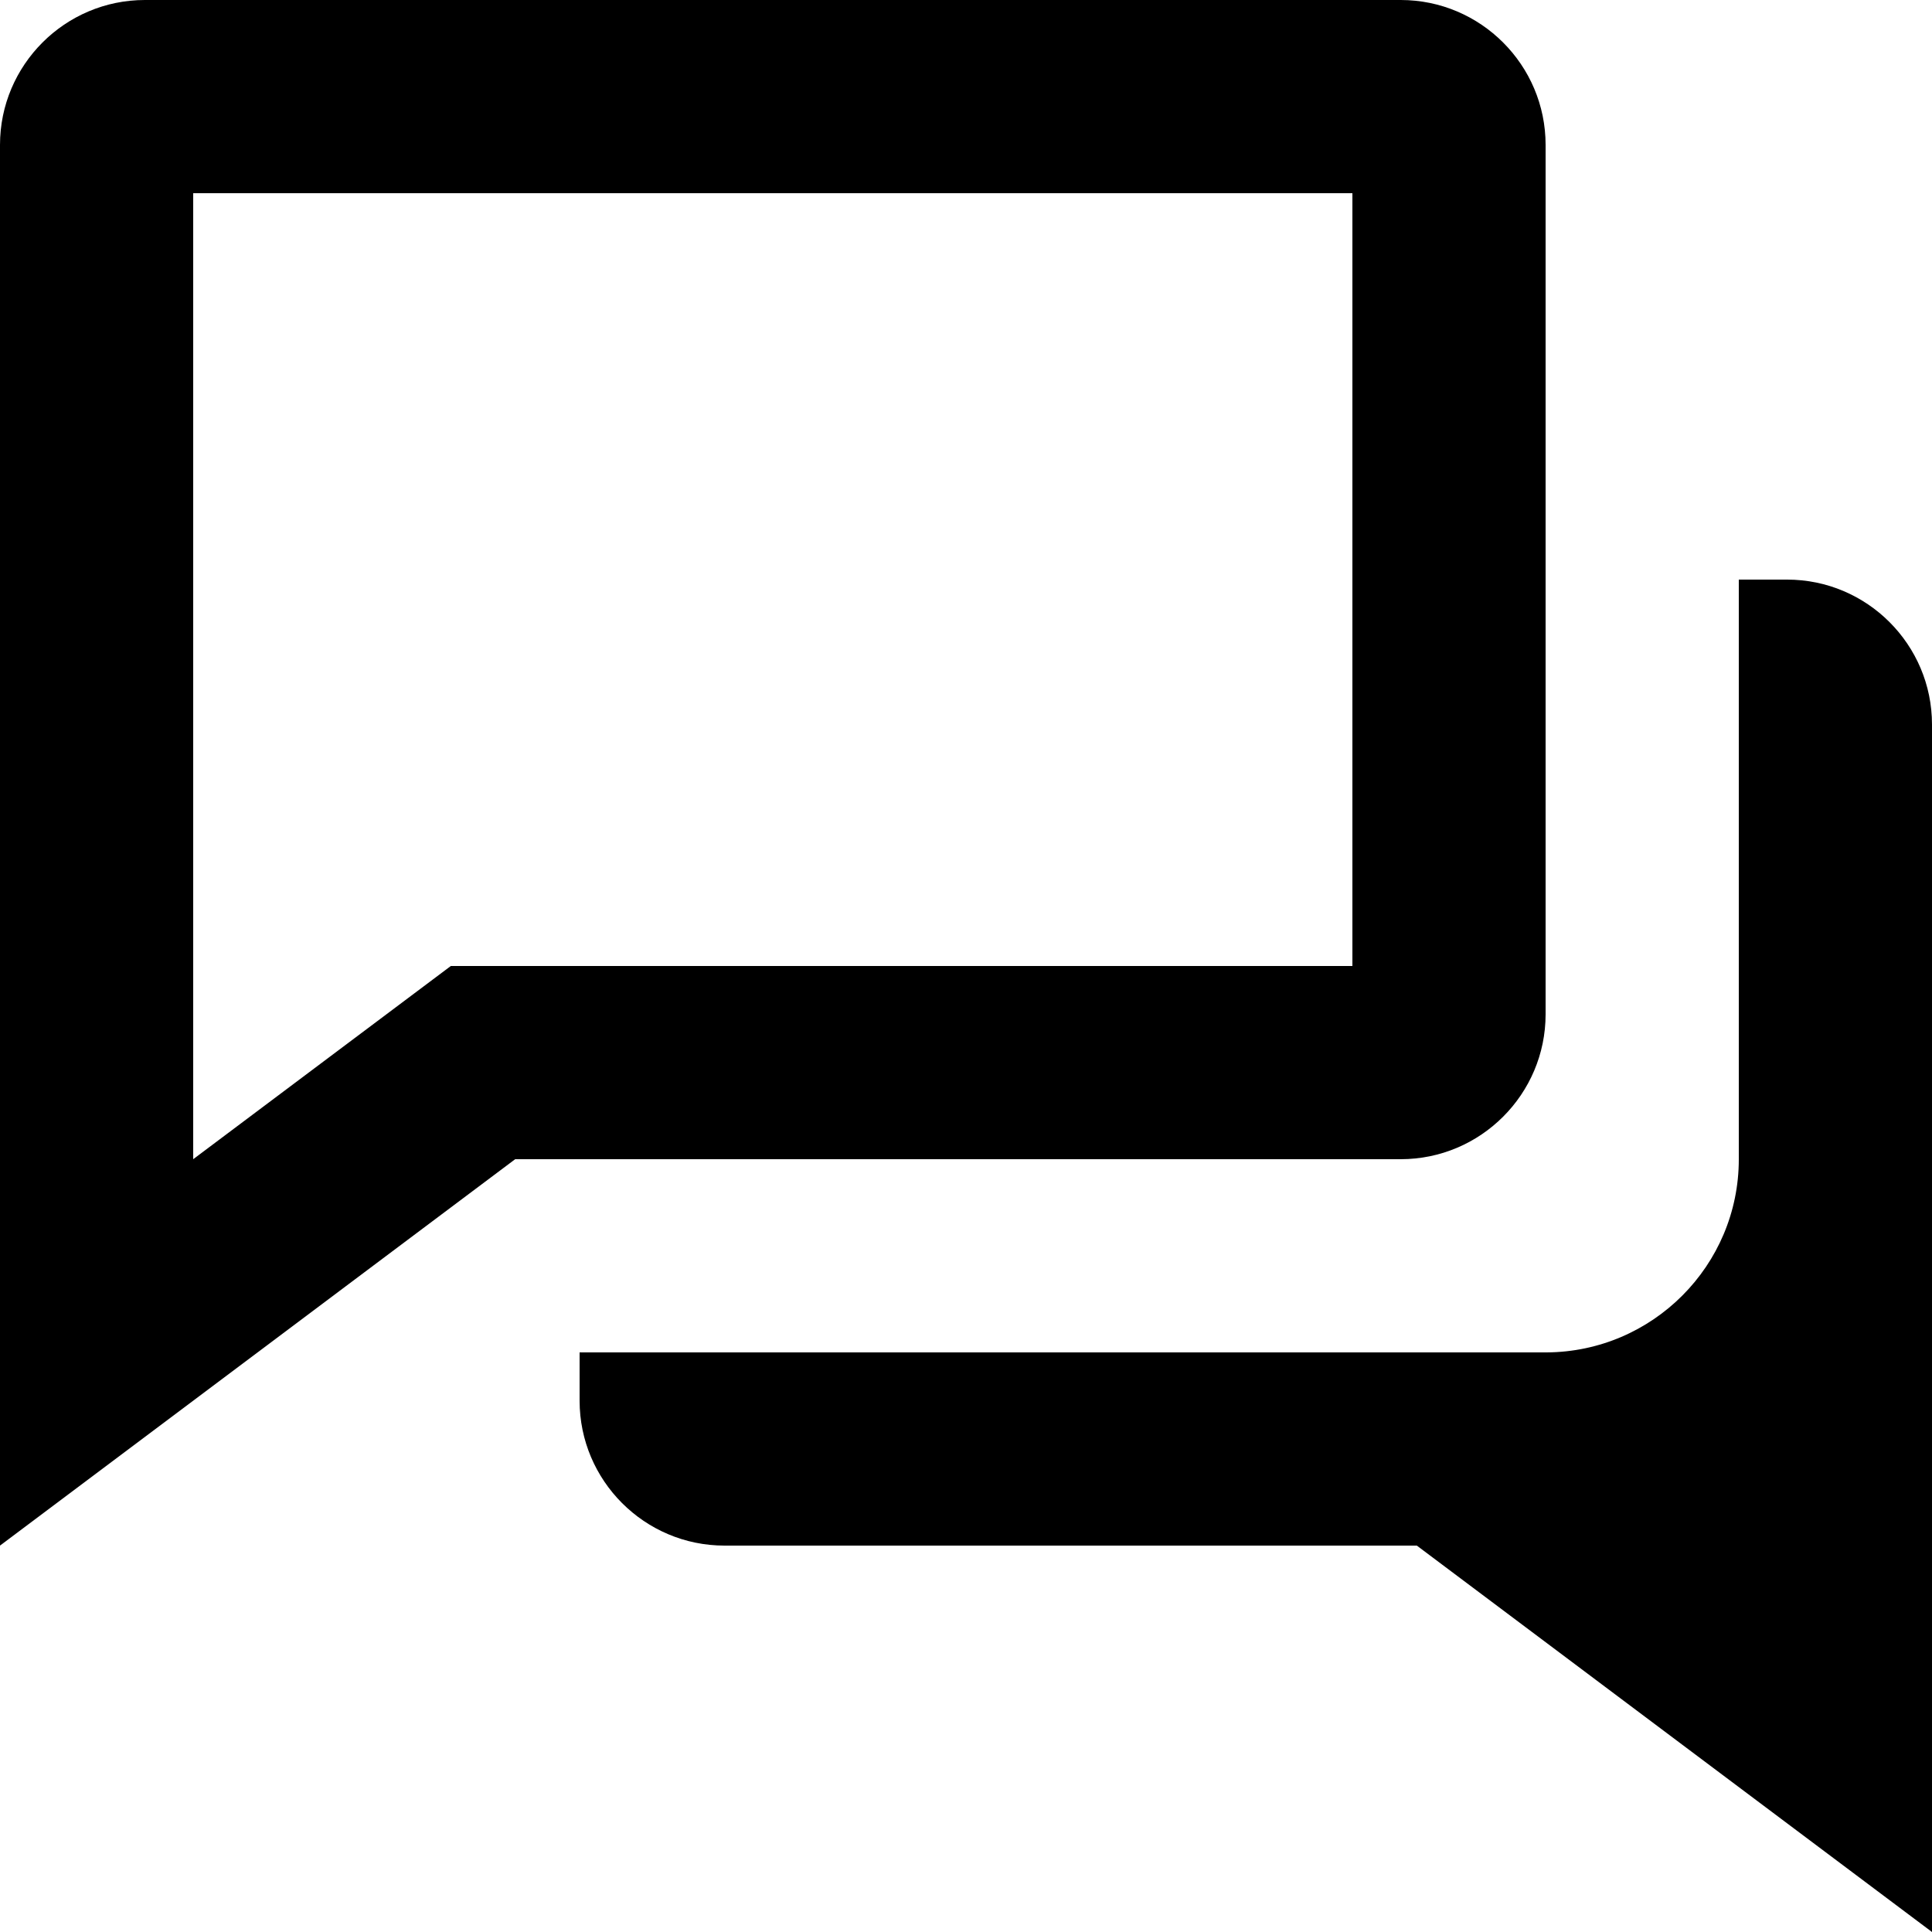 <svg xmlns="http://www.w3.org/2000/svg" width="150" height="150" viewBox="0 0 150 150" fill="none"><path d="M105 90H108.75C114.953 90 120 84.953 120 78.75V11.25C120 5.048 114.953 0 108.75 0H11.25C5.048 0 0 5.048 0 11.25V120L39.998 90H105ZM35.002 75L15 90V15H105V75H35.002Z" fill="black"></path><path d="M138.75 45H135V90.007C135 98.257 128.303 104.955 120.075 105H45V108.75C45 114.953 50.047 120 56.25 120H110.002L150 150V56.25C150 50.047 144.953 45 138.75 45Z" fill="black"></path></svg>